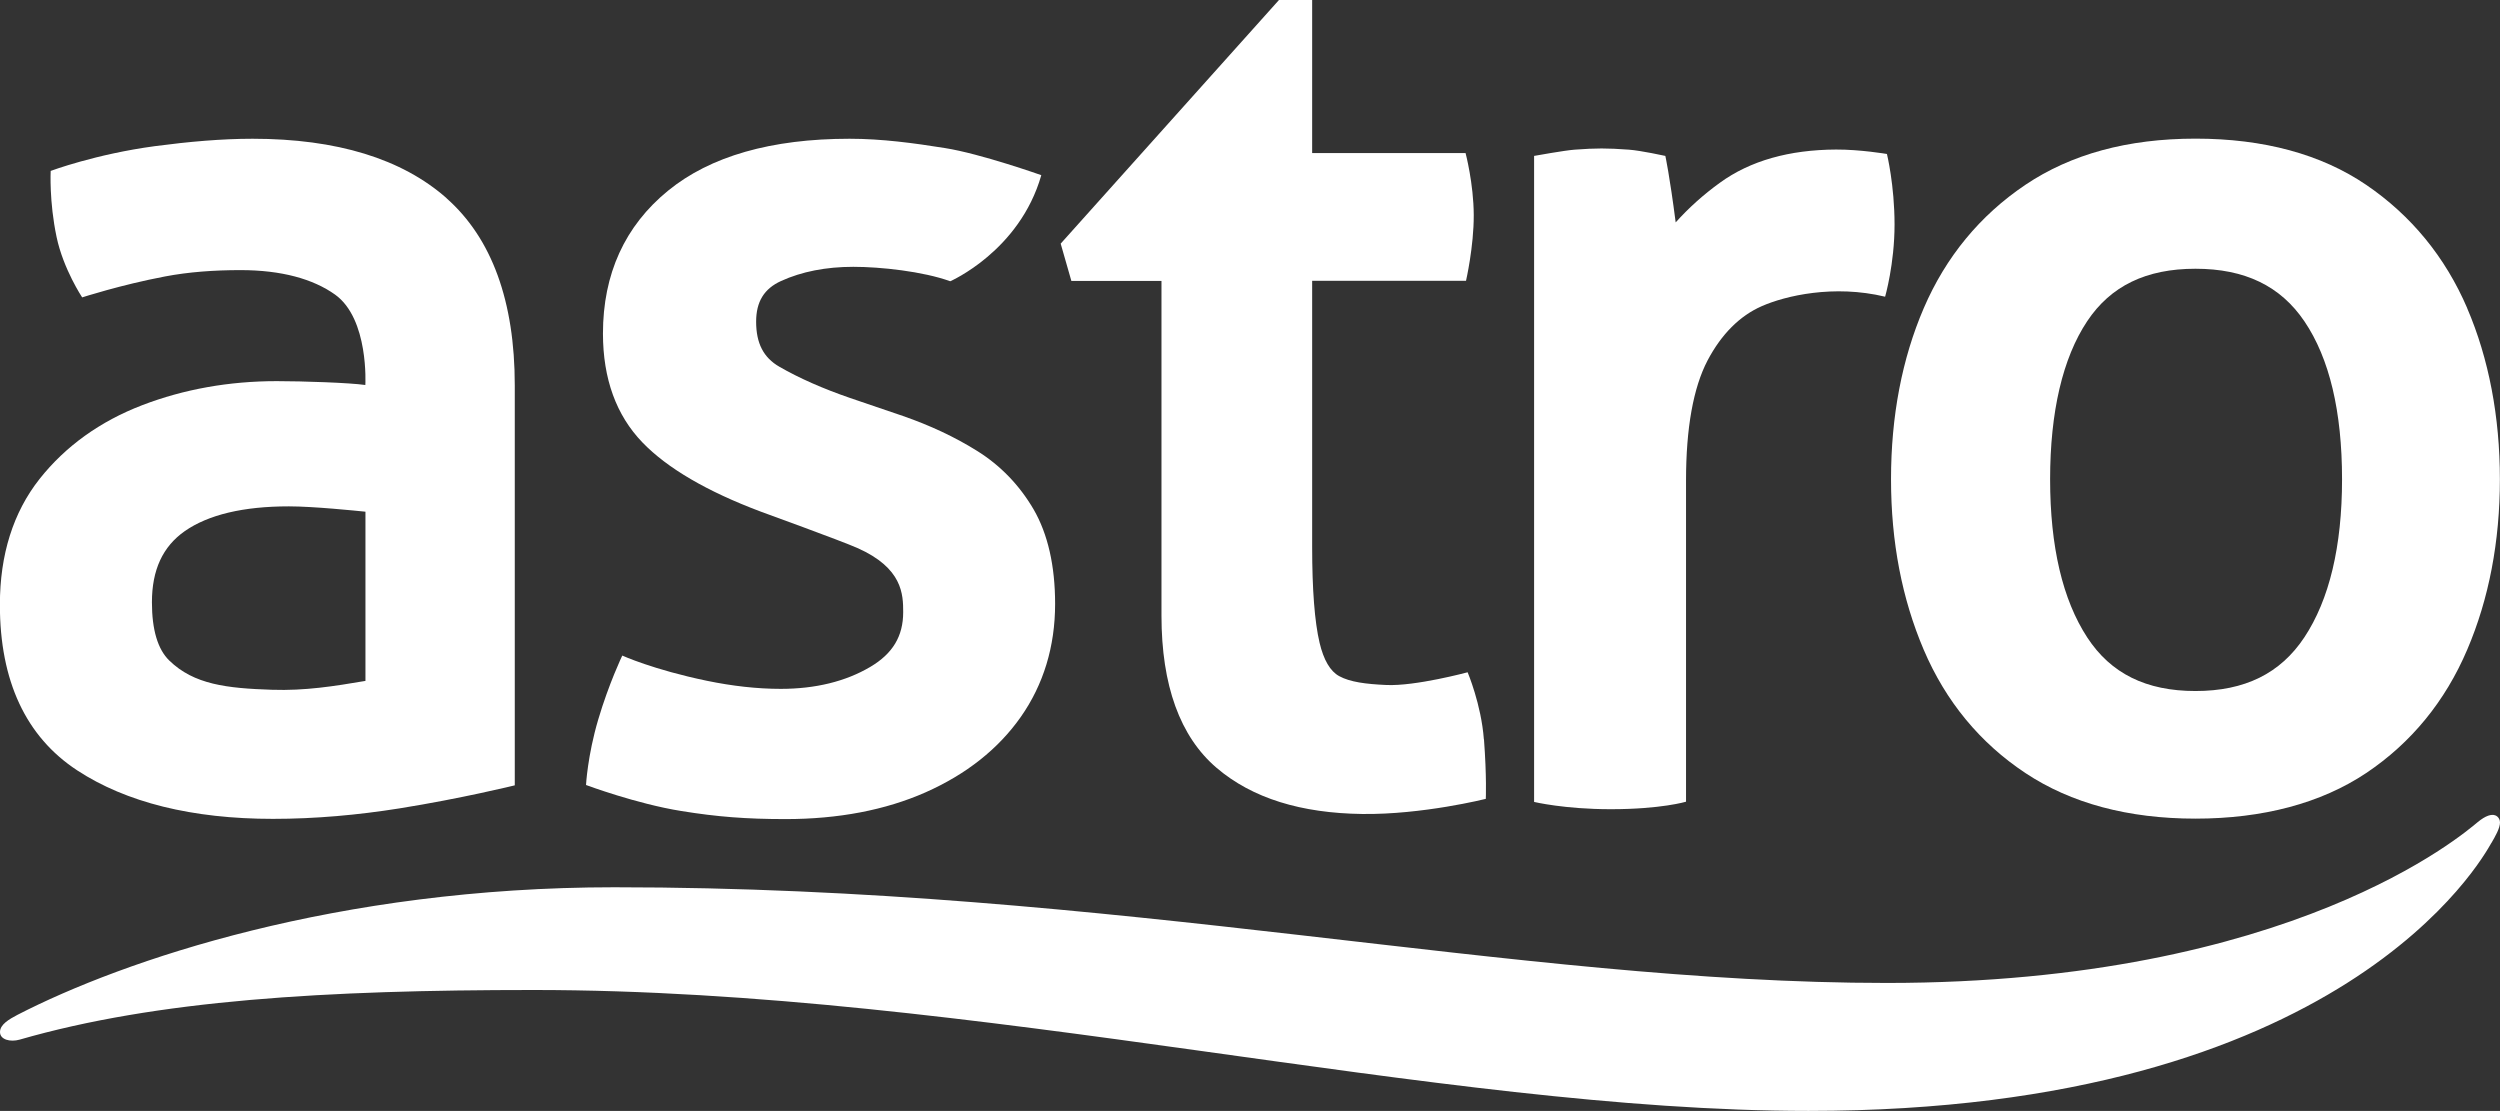 <?xml version="1.0" encoding="UTF-8"?>
<svg id="Layer_2" data-name="Layer 2" xmlns="http://www.w3.org/2000/svg" viewBox="0 0 220 97.76">
  <rect x="0" y="0" width="220" height="97.76" fill="#333333" stroke="none"/>
  <defs>
    <style>
      .cls-1 {
        fill: #fff;
      }
    </style>
  </defs>
  <g id="Layer_1-2" data-name="Layer 1">
    <g>
      <g>
        <path class="cls-1" d="M39.31,17.45h0c-3.93-3.48-9.68-5.24-17.08-5.24-2.75,0-5.63.26-8.59.65-5.22.7-9.18,2.18-9.18,2.18,0,0-.14,2.7.52,5.82.59,2.81,2.25,5.31,2.25,5.31,0,0,3.39-1.1,7.28-1.84,2.1-.4,4.34-.56,6.65-.56,3.62,0,6.39.78,8.32,2.15,3,2.14,2.67,7.96,2.67,7.96-1.38-.2-5.52-.34-7.8-.34-4.19,0-8.16.71-11.82,2.11-3.73,1.43-6.77,3.62-9.05,6.5-2.32,2.94-3.49,6.66-3.49,11.07,0,6.71,2.29,11.61,6.8,14.57,4.32,2.83,10.12,4.27,17.23,4.27,3.74,0,7.47-.34,11.12-.92,5.45-.87,10.16-2.03,10.16-2.03v-35.2c0-7.4-2.02-12.94-6-16.46ZM32.16,45.04v14.88c-2.72.46-5.31.88-8.23.78-3.97-.13-6.86-.46-9.03-2.57-1.02-.99-1.53-2.71-1.53-5.13,0-2.85.95-4.9,2.89-6.26,2.08-1.45,5.16-2.18,9.16-2.18,2.17,0,5.95.39,6.74.47Z"/>
        <path class="cls-1" d="M91.62,15.41s-5.31-1.88-8.46-2.38c-2.75-.44-5.56-.82-8.4-.82-6.89,0-12.26,1.54-15.97,4.57-3.8,3.1-5.73,7.33-5.73,12.57,0,3.98,1.17,7.2,3.48,9.59,2.19,2.27,5.69,4.31,10.4,6.08,0,0,7.08,2.57,8.5,3.2,4,1.77,4.04,4.1,4.04,5.65,0,2.12-.92,3.65-2.9,4.82-2.17,1.28-4.82,1.93-7.87,1.93-2.09,0-4.27-.25-6.5-.71-4.73-.98-7.45-2.22-7.45-2.22,0,0-1.18,2.46-2.12,5.64s-1.07,5.75-1.07,5.75c0,0,4.44,1.66,8.39,2.29,3.15.51,5.71.71,9.17.71,4.64,0,8.78-.79,12.31-2.35,3.59-1.59,6.41-3.82,8.39-6.64,2-2.85,3.02-6.2,3.02-9.95,0-3.35-.64-6.15-1.89-8.31-1.25-2.14-2.93-3.88-4.99-5.16-1.95-1.22-4.14-2.24-6.5-3.06l-4.67-1.59c-2.38-.82-4.47-1.74-6.22-2.75-1.39-.8-2.04-2.06-2.04-3.96,0-1.76.7-2.9,2.19-3.58,1.82-.83,3.96-1.25,6.36-1.25s6.12.4,8.53,1.27c0,0,6.1-2.65,8.01-9.32Z"/>
        <path class="cls-1" d="M217.12,27.13h0c-1.94-4.52-4.94-8.17-8.89-10.86-3.97-2.7-9.03-4.07-15.02-4.07s-10.96,1.37-14.97,4.06c-4,2.69-7.01,6.35-8.95,10.86-1.91,4.44-2.88,9.5-2.88,15.05s.97,10.52,2.87,14.99c1.94,4.56,4.96,8.22,8.96,10.87,4.01,2.66,9.04,4.01,14.96,4.01s11.04-1.35,15.02-4.01c3.96-2.65,6.96-6.31,8.9-10.87,1.91-4.47,2.87-9.52,2.87-14.99s-.97-10.61-2.88-15.05ZM206.1,42.18c0,5.91-1.12,10.59-3.32,13.91-2.11,3.18-5.24,4.72-9.58,4.72s-7.45-1.54-9.52-4.71c-2.17-3.32-3.27-8-3.27-13.92s1.1-10.66,3.26-13.91c2.07-3.11,5.19-4.62,9.53-4.62s7.48,1.51,9.59,4.63c2.2,3.25,3.31,7.92,3.31,13.9Z"/>
        <path class="cls-1" d="M166.05,13.55s-2.35-.4-4.48-.39c-4.11.02-7.55.98-10.23,2.93-1.44,1.04-2.74,2.21-3.88,3.48-.54-4.18-.91-5.85-.91-5.85,0,0-2.14-.47-3.21-.55-1.94-.14-2.87-.14-4.77,0-.86.06-3.57.55-3.57.55v56.85s2.66.64,6.74.64c4.44,0,6.63-.66,6.63-.66v-28.26c0-4.62.64-8.18,1.9-10.58,1.22-2.31,2.83-3.92,4.77-4.77,2.07-.91,6.33-1.92,10.85-.83,0,0,.83-2.88.83-6.35s-.67-6.21-.67-6.21Z"/>
        <path class="cls-1" d="M130.58,65.06c-.23-3.08-1.43-5.9-1.43-5.9,0,0-4.59,1.24-7.16,1.12-1.8-.08-3.19-.26-4.14-.78-.79-.43-1.37-1.42-1.73-2.95-.43-1.83-.65-4.66-.65-8.43v-23.41h13.54s.69-3,.68-5.78-.72-5.46-.72-5.46h-13.5V0h-2.92l-19.21,21.44.94,3.28h7.93v29.45c0,6.14,1.63,10.65,4.85,13.4,3.15,2.69,7.46,3.99,12.81,4.06,5.31.07,10.88-1.33,10.88-1.33,0,0,.09-1.92-.16-5.24Z"/>
      </g>
      <path class="cls-1" d="M219.24,74.18c-.78,1.36-12.94,23.58-60.09,23.58-32.75,0-73.24-10.64-112.2-10.64-18.31,0-33.13.88-45.23,4.37-.82.23-1.72,0-1.72-.67s.81-1.13,1.53-1.51c9.35-4.82,28.16-11.23,52.53-11.23,44.37,0,79.22,8.42,111.98,8.42,35.65,0,50.79-13.16,51.97-14.13,1.51-1.26,1.99-.4,1.99,0,0,.52-.43,1.25-.76,1.82"/>
    </g>
  </g>
</svg>